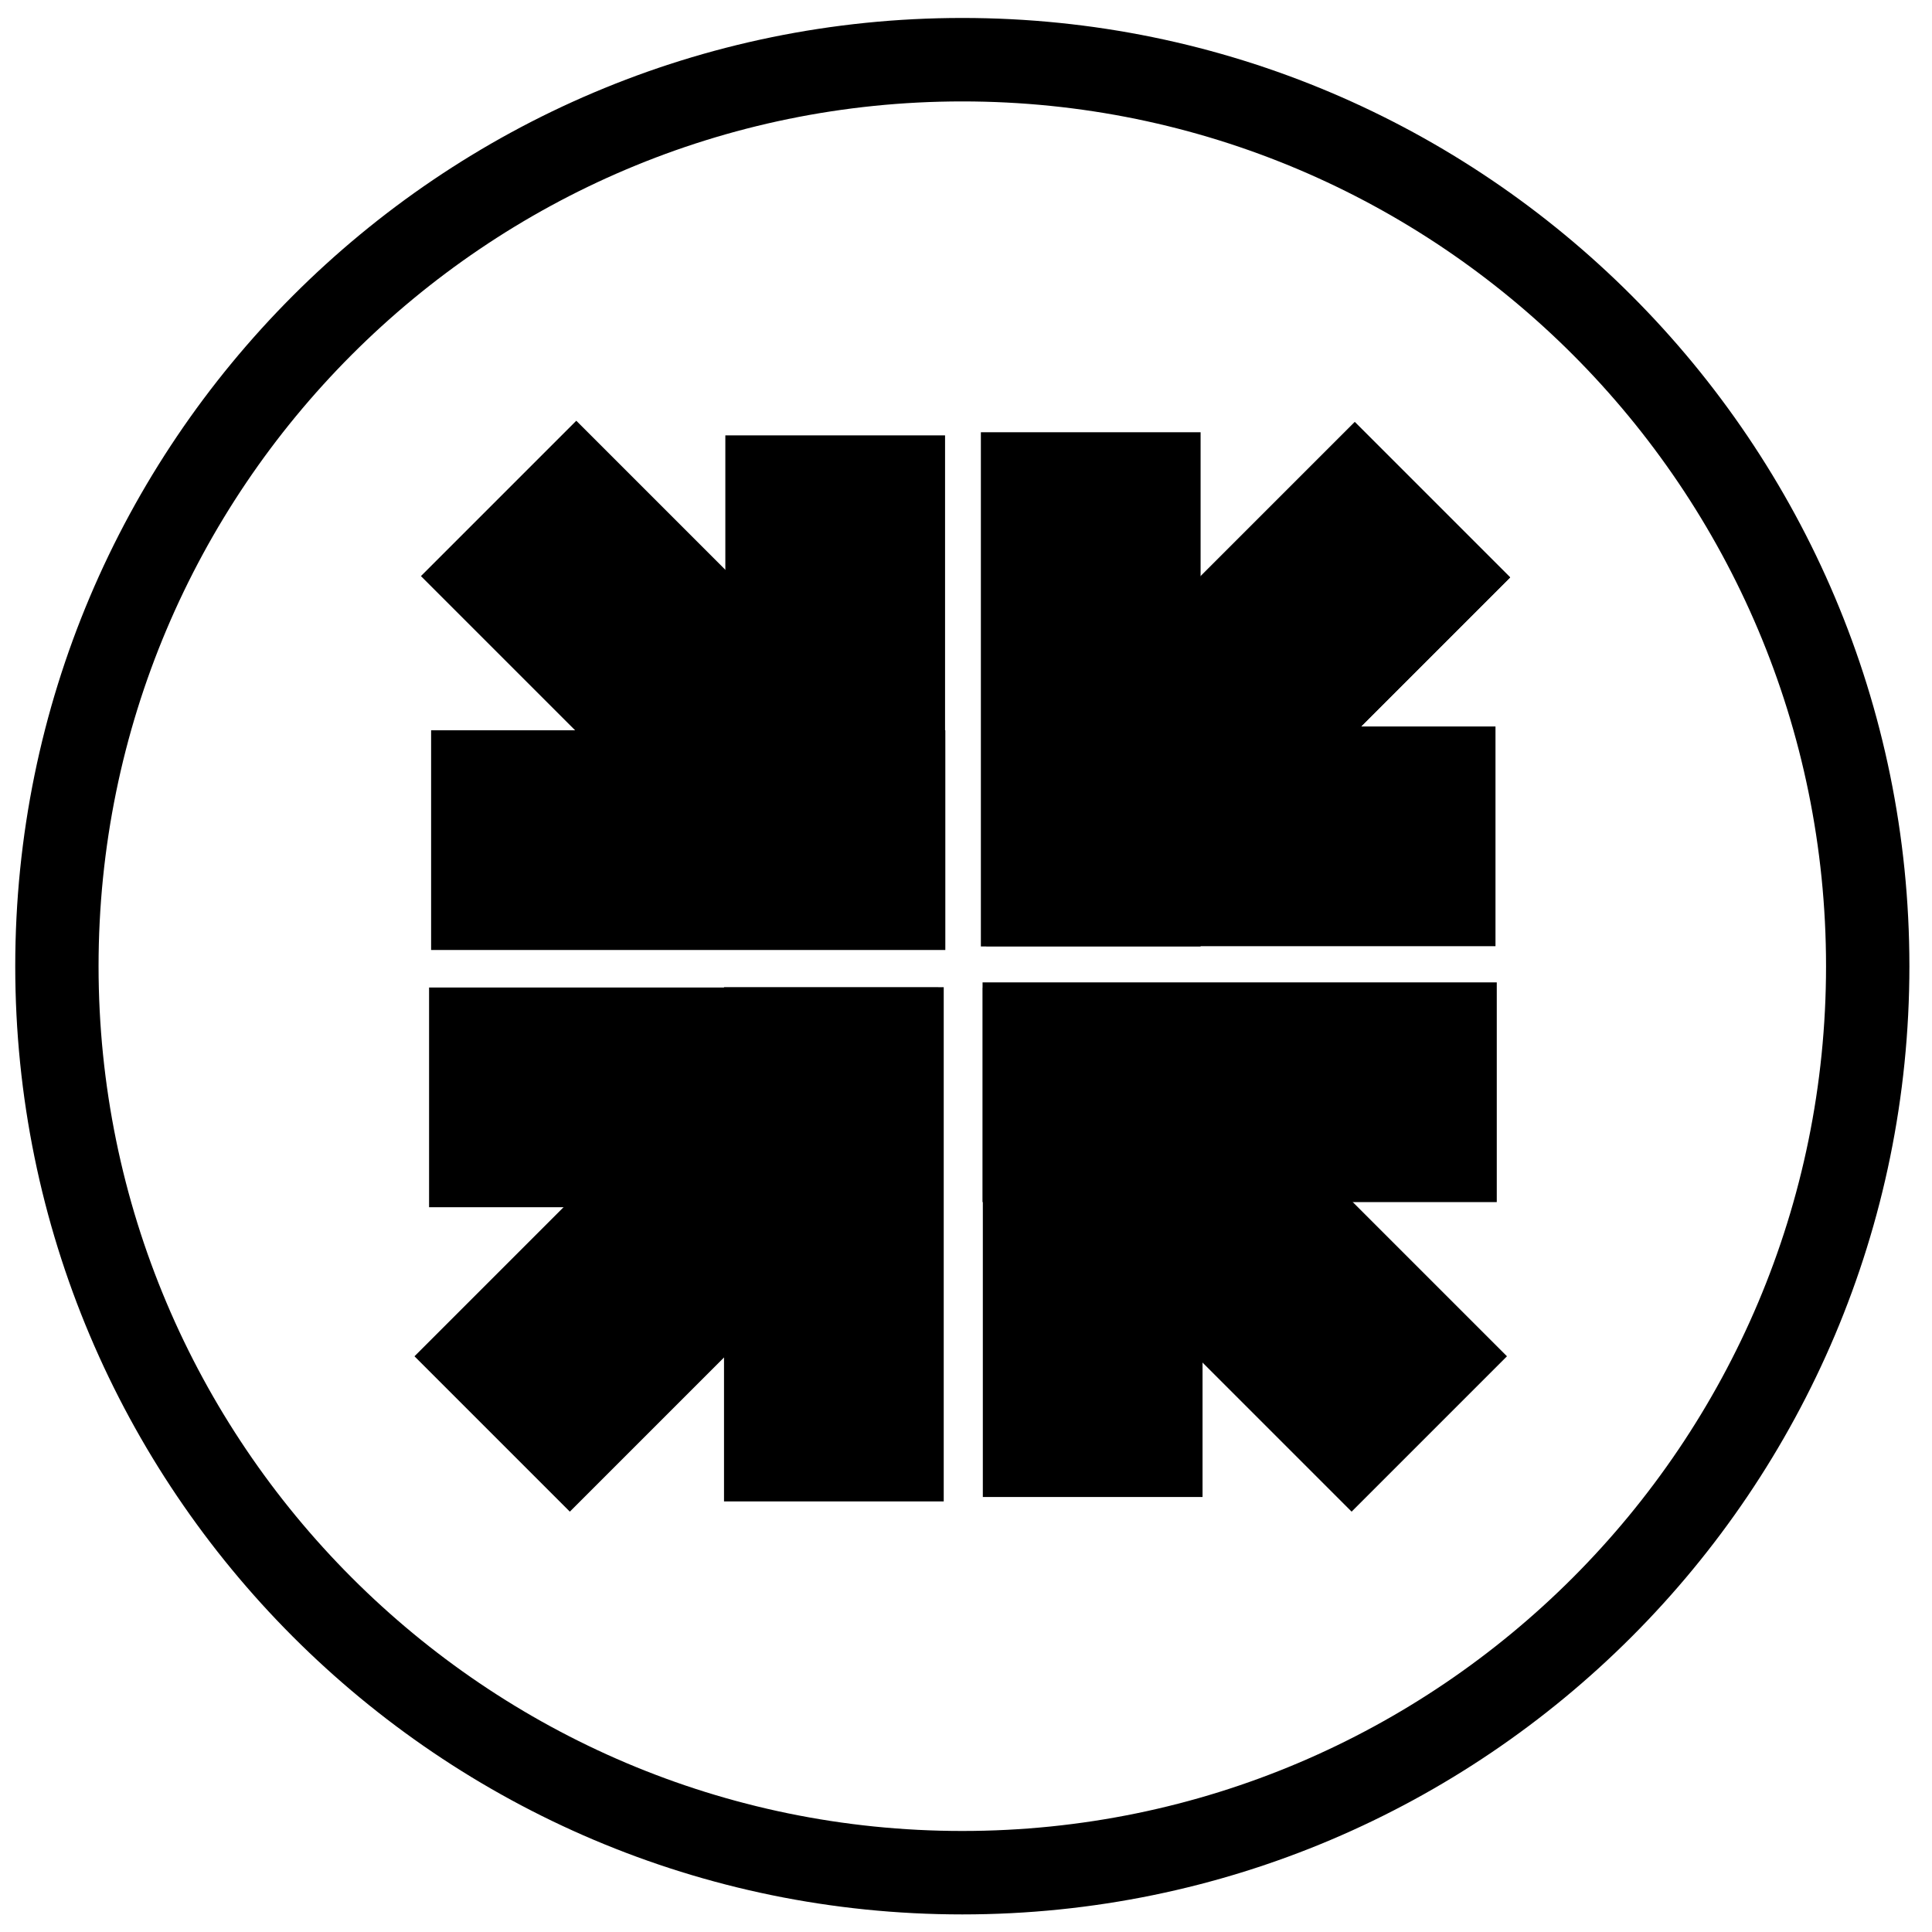 <?xml version="1.0" encoding="UTF-8"?>
<!-- Uploaded to: SVG Repo, www.svgrepo.com, Generator: SVG Repo Mixer Tools -->
<svg width="800px" height="800px" version="1.1" viewBox="144 144 512 512" xmlns="http://www.w3.org/2000/svg">
 <defs>
  <clipPath id="a">
   <path d="m148.09 148.09h502.91v503.81h-502.91z"/>
  </clipPath>
 </defs>
 <g clip-path="url(#a)">
  <path d="m399.02 148.76c138.52 0 250.99 112.6 250.99 251.29s-112.46 251.29-250.99 251.29-250.98-112.6-250.98-251.29 112.46-251.29 250.98-251.29zm0 22.117c126.34 0 228.9 102.68 228.9 229.17 0 126.48-102.57 229.18-228.9 229.18-126.33 0-228.9-102.7-228.9-229.18 0-126.49 102.57-229.17 228.9-229.17z" fill-rule="evenodd"/>
 </g>
 <path d="m394.45 259.38v134.95h-58.227v-134.95z" fill-rule="evenodd"/>
 <path d="m258.25 337.53h136.27v58.227h-136.27z" fill-rule="evenodd"/>
 <path d="m296.72 255.5 96.355 96.355-41.172 41.172-96.355-96.355z" fill-rule="evenodd"/>
 <path d="m404.46 540.72v-134.95h58.227v134.95z" fill-rule="evenodd"/>
 <path d="m540.66 462.57h-136.27v-58.227h136.27z" fill-rule="evenodd"/>
 <path d="m502.19 544.6-96.355-96.355 41.172-41.172 96.355 96.355z" fill-rule="evenodd"/>
 <path d="m540.32 394.75h-134.95v-58.227h134.95z" fill-rule="evenodd"/>
 <path d="m462.17 258.55v136.27h-58.227v-136.27z" fill-rule="evenodd"/>
 <path d="m544.2 297.02-96.355 96.355-41.172-41.172 96.355-96.355z" fill-rule="evenodd"/>
 <path d="m544.2 297.02-96.355 96.355-41.172-41.172 96.355-96.355z" fill-rule="evenodd"/>
 <path d="m257.71 405.7h134.95v58.227h-134.95z" fill-rule="evenodd"/>
 <path d="m335.87 541.89v-136.27h58.227v136.27z" fill-rule="evenodd"/>
 <path d="m253.84 503.43 96.355-96.355 41.172 41.172-96.355 96.355z" fill-rule="evenodd"/>
</svg>